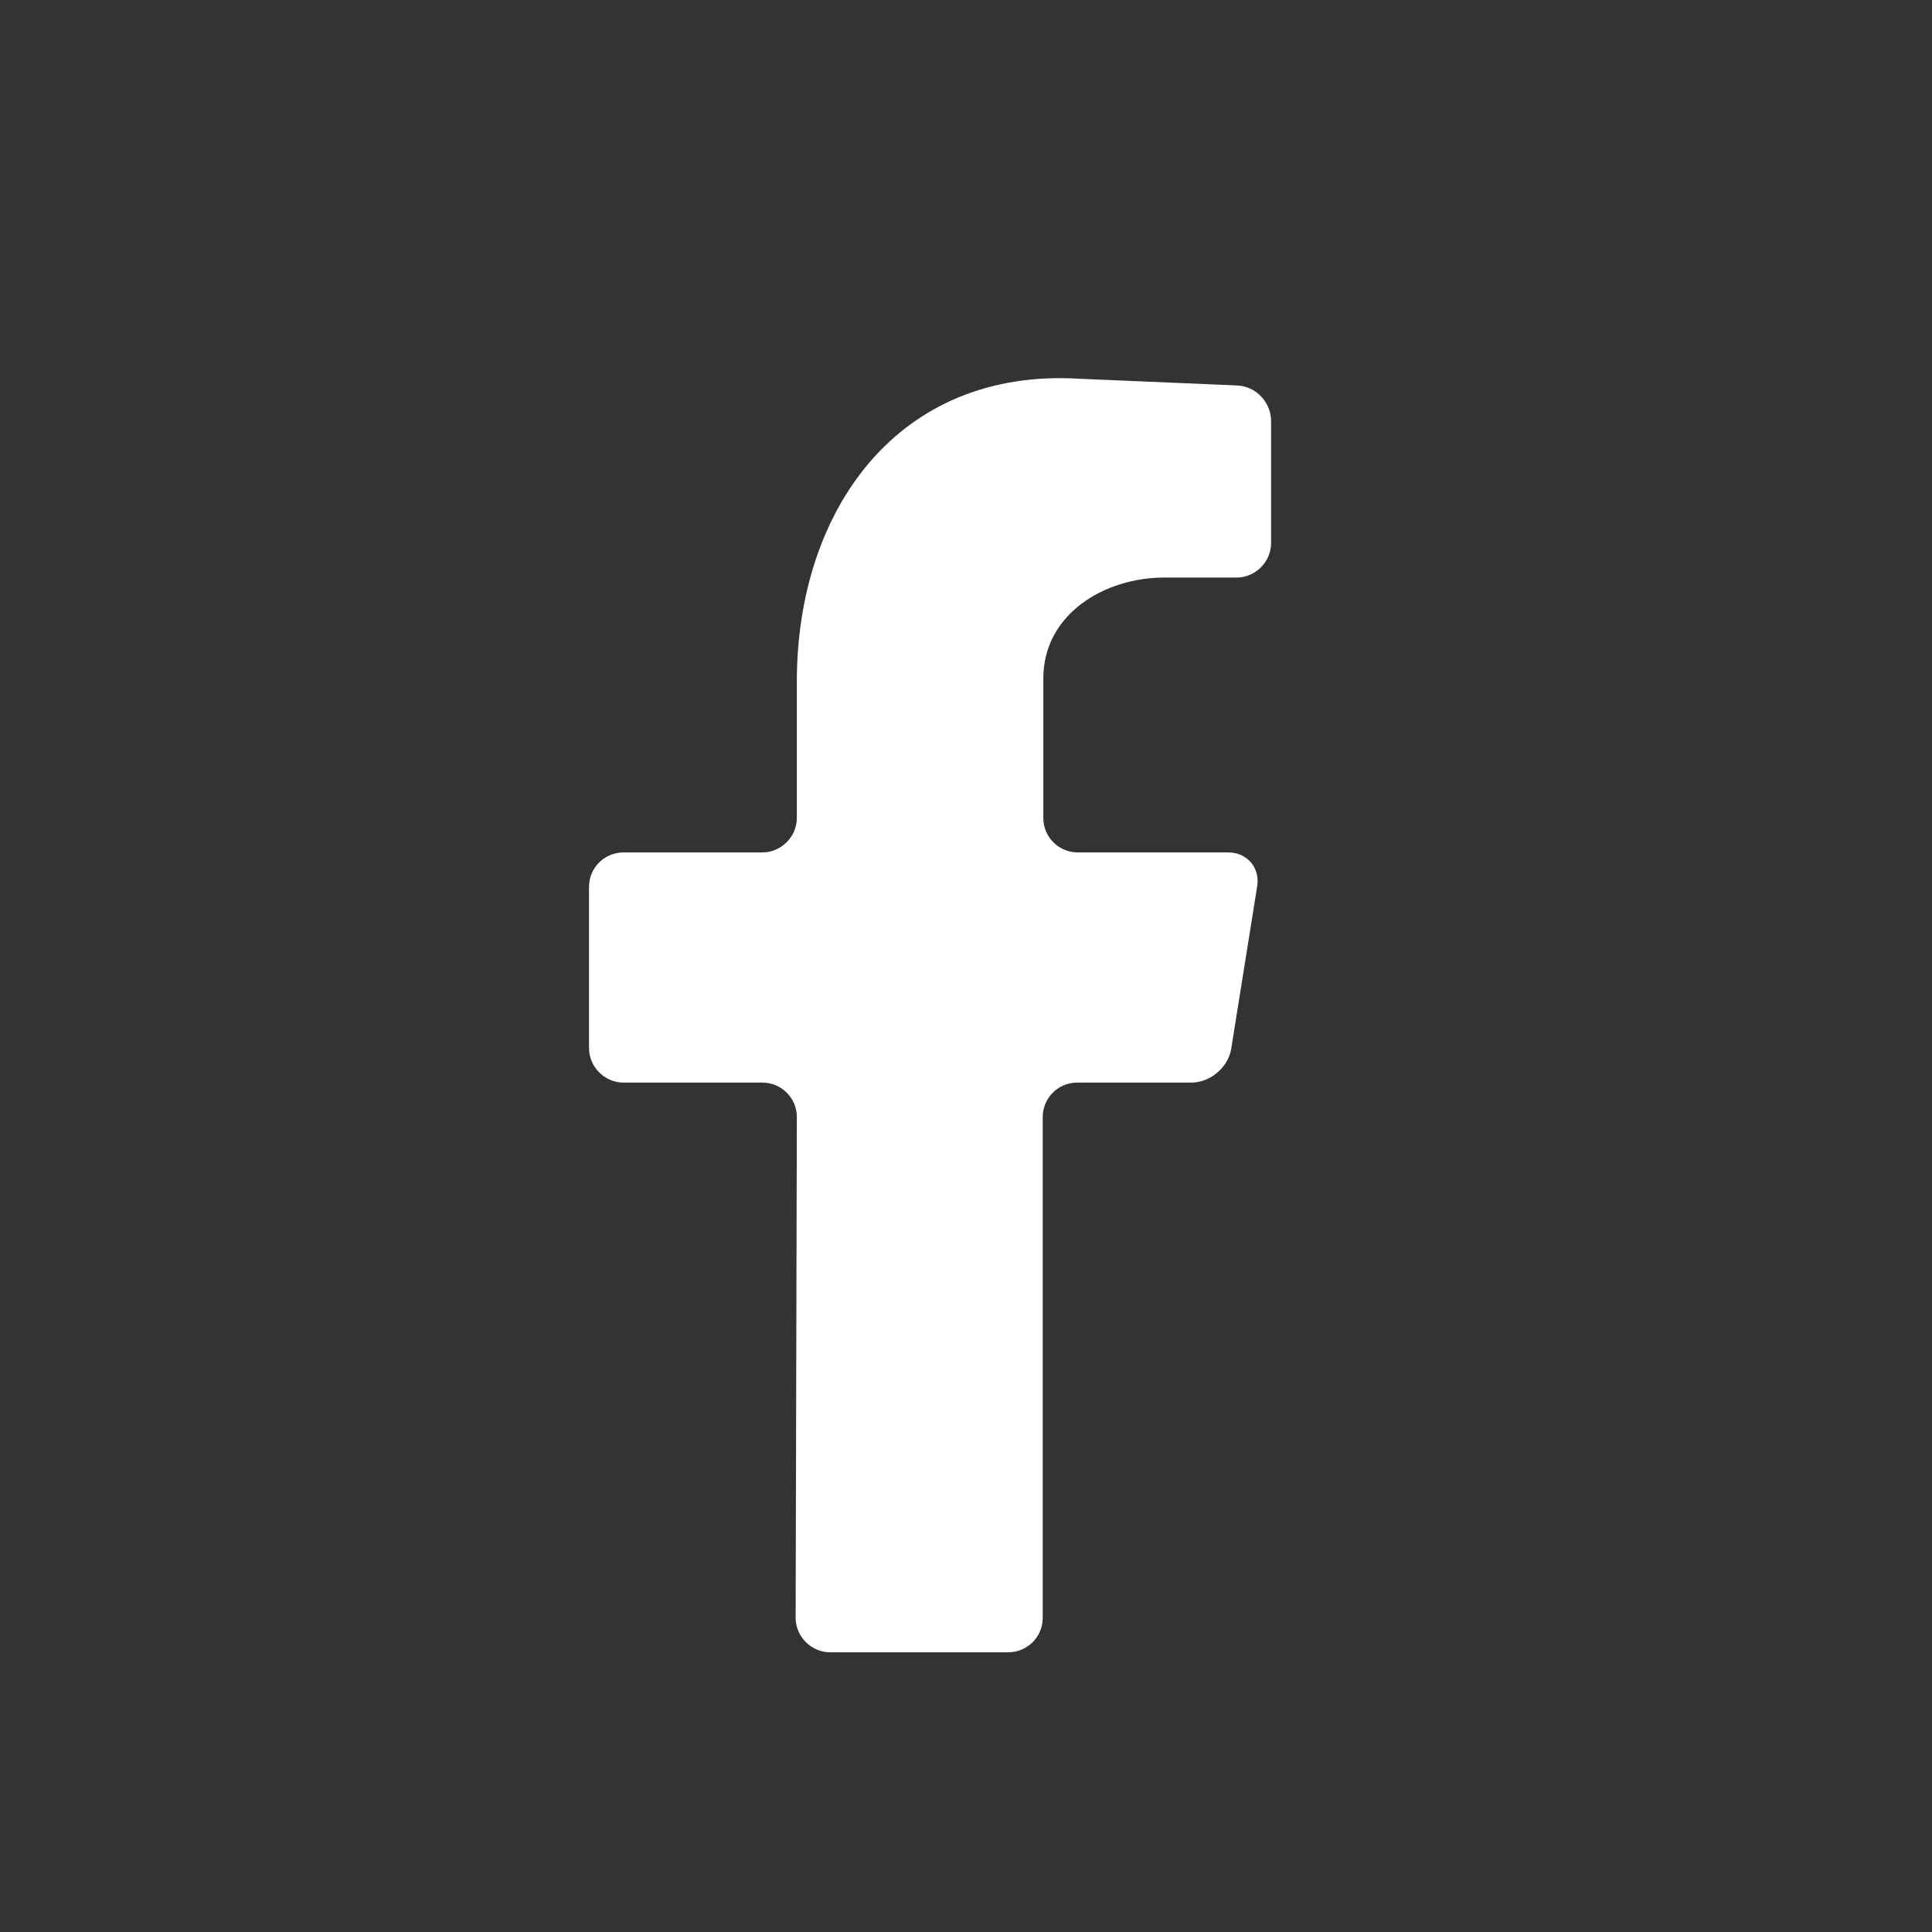 <?xml version="1.0" encoding="UTF-8"?>
<svg id="Layer_1" xmlns="http://www.w3.org/2000/svg" version="1.1" viewBox="0 0 319.8 319.8">
  <rect x="0" y="0" width="319.8" height="319.8" fill="#333333" stroke="none"/>
  <!-- Generator: Adobe Illustrator 29.1.0, SVG Export Plug-In . SVG Version: 2.1.0 Build 142)  -->
  <defs>
    <style>
      .st0 {
        fill: none;
      }

      .st1 {
        fill: #fff;
        fill-rule: evenodd;
      }
    </style>
  </defs>
  <rect class="st0" width="319.8" height="319.8"/>
  <path class="st1" d="M131.7,267.8c0,3.1,2.6,5.7,5.7,5.7h29.5c3.1,0,5.7-2.5,5.7-5.7v-82.9c0-3.1,2.5-5.7,5.7-5.7h18.9c3.1,0,6.1-2.5,6.6-5.6l4.3-26.9c.5-3.1-1.7-5.6-4.8-5.6h-24.9c-3.1,0-5.7-2.5-5.7-5.7v-23.1c0-10.7,10.2-16.7,20-16.7h12c3.1,0,5.7-2.6,5.7-5.7v-20.2c0-3.1-2.5-5.8-5.7-5.9l-25.9-1.1c-30.2-1.9-46.9,21.8-46.9,50.1v22.6c0,3.1-2.6,5.7-5.7,5.7h-23c-3.1,0-5.7,2.5-5.7,5.7v26.7c0,3.1,2.6,5.7,5.7,5.7h23c3.1,0,5.7,2.5,5.7,5.7l-.2,82.9h0Z"/>
</svg>